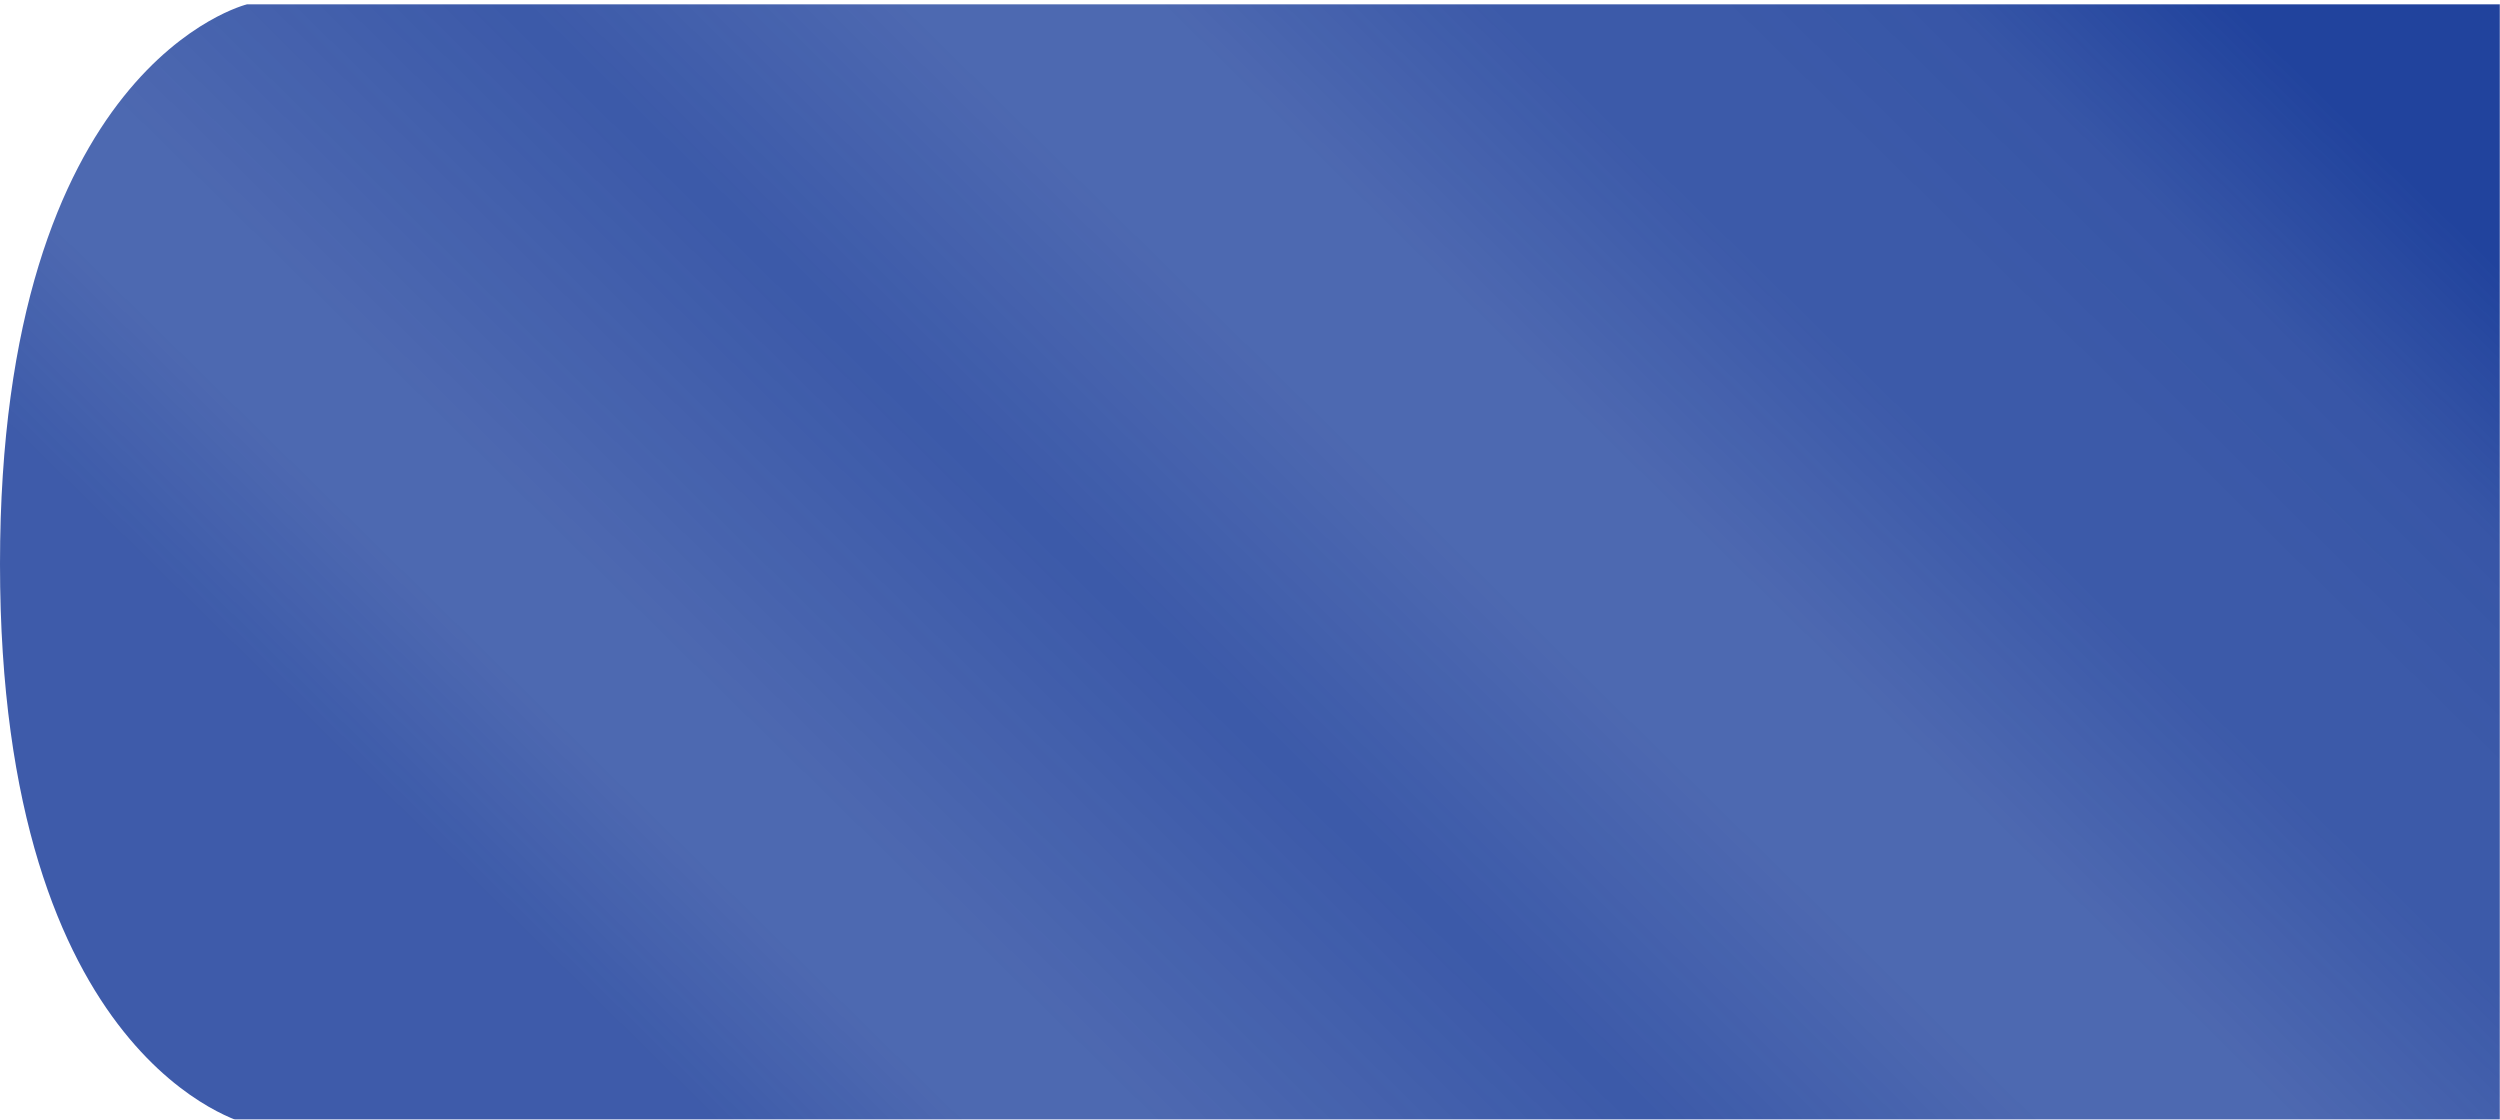 <?xml version="1.0" encoding="UTF-8"?> <svg xmlns="http://www.w3.org/2000/svg" width="8657" height="3877" viewBox="0 0 8657 3877" fill="none"> <g filter="url(#filter0_i_1329_345)"> <path d="M8656.24 0H855.382C855.382 0 0 206.944 0 1938.16C0 3669.39 855.382 3876.33 855.382 3876.33H8656.24L8656.24 1805.15L8656.24 0Z" fill="url(#paint0_linear_1329_345)"></path> </g> <defs> <filter id="filter0_i_1329_345" x="0" y="0" width="8656.24" height="3921.51" filterUnits="userSpaceOnUse" color-interpolation-filters="sRGB"> <feFlood flood-opacity="0" result="BackgroundImageFix"></feFlood> <feBlend mode="normal" in="SourceGraphic" in2="BackgroundImageFix" result="shape"></feBlend> <feColorMatrix in="SourceAlpha" type="matrix" values="0 0 0 0 0 0 0 0 0 0 0 0 0 0 0 0 0 0 127 0" result="hardAlpha"></feColorMatrix> <feOffset dy="15"></feOffset> <feGaussianBlur stdDeviation="15"></feGaussianBlur> <feComposite in2="hardAlpha" operator="arithmetic" k2="-1" k3="1"></feComposite> <feColorMatrix type="matrix" values="0 0 0 0 0 0 0 0 0 0 0 0 0 0 0 0 0 0 0.13 0"></feColorMatrix> <feBlend mode="normal" in2="shape" result="effect1_innerShadow_1329_345"></feBlend> </filter> <linearGradient id="paint0_linear_1329_345" x1="7803.02" y1="60.568" x2="3250.51" y2="4697.2" gradientUnits="userSpaceOnUse"> <stop offset="0.001" stop-color="#21439D"></stop> <stop offset="0.107" stop-color="#21439D" stop-opacity="0.9"></stop> <stop offset="0.19" stop-color="#21439D" stop-opacity="0.88"></stop> <stop offset="0.273" stop-color="#21439D" stop-opacity="0.88"></stop> <stop offset="0.403" stop-color="#21439D" stop-opacity="0.8"></stop> <stop offset="0.495" stop-color="#21439D" stop-opacity="0.8"></stop> <stop offset="0.643" stop-color="#21439D" stop-opacity="0.88"></stop> <stop offset="0.831" stop-color="#21439D" stop-opacity="0.8"></stop> <stop offset="0.897" stop-color="#21439D" stop-opacity="0.8"></stop> <stop offset="0.992" stop-color="#21439D" stop-opacity="0.87"></stop> </linearGradient> </defs> </svg> 